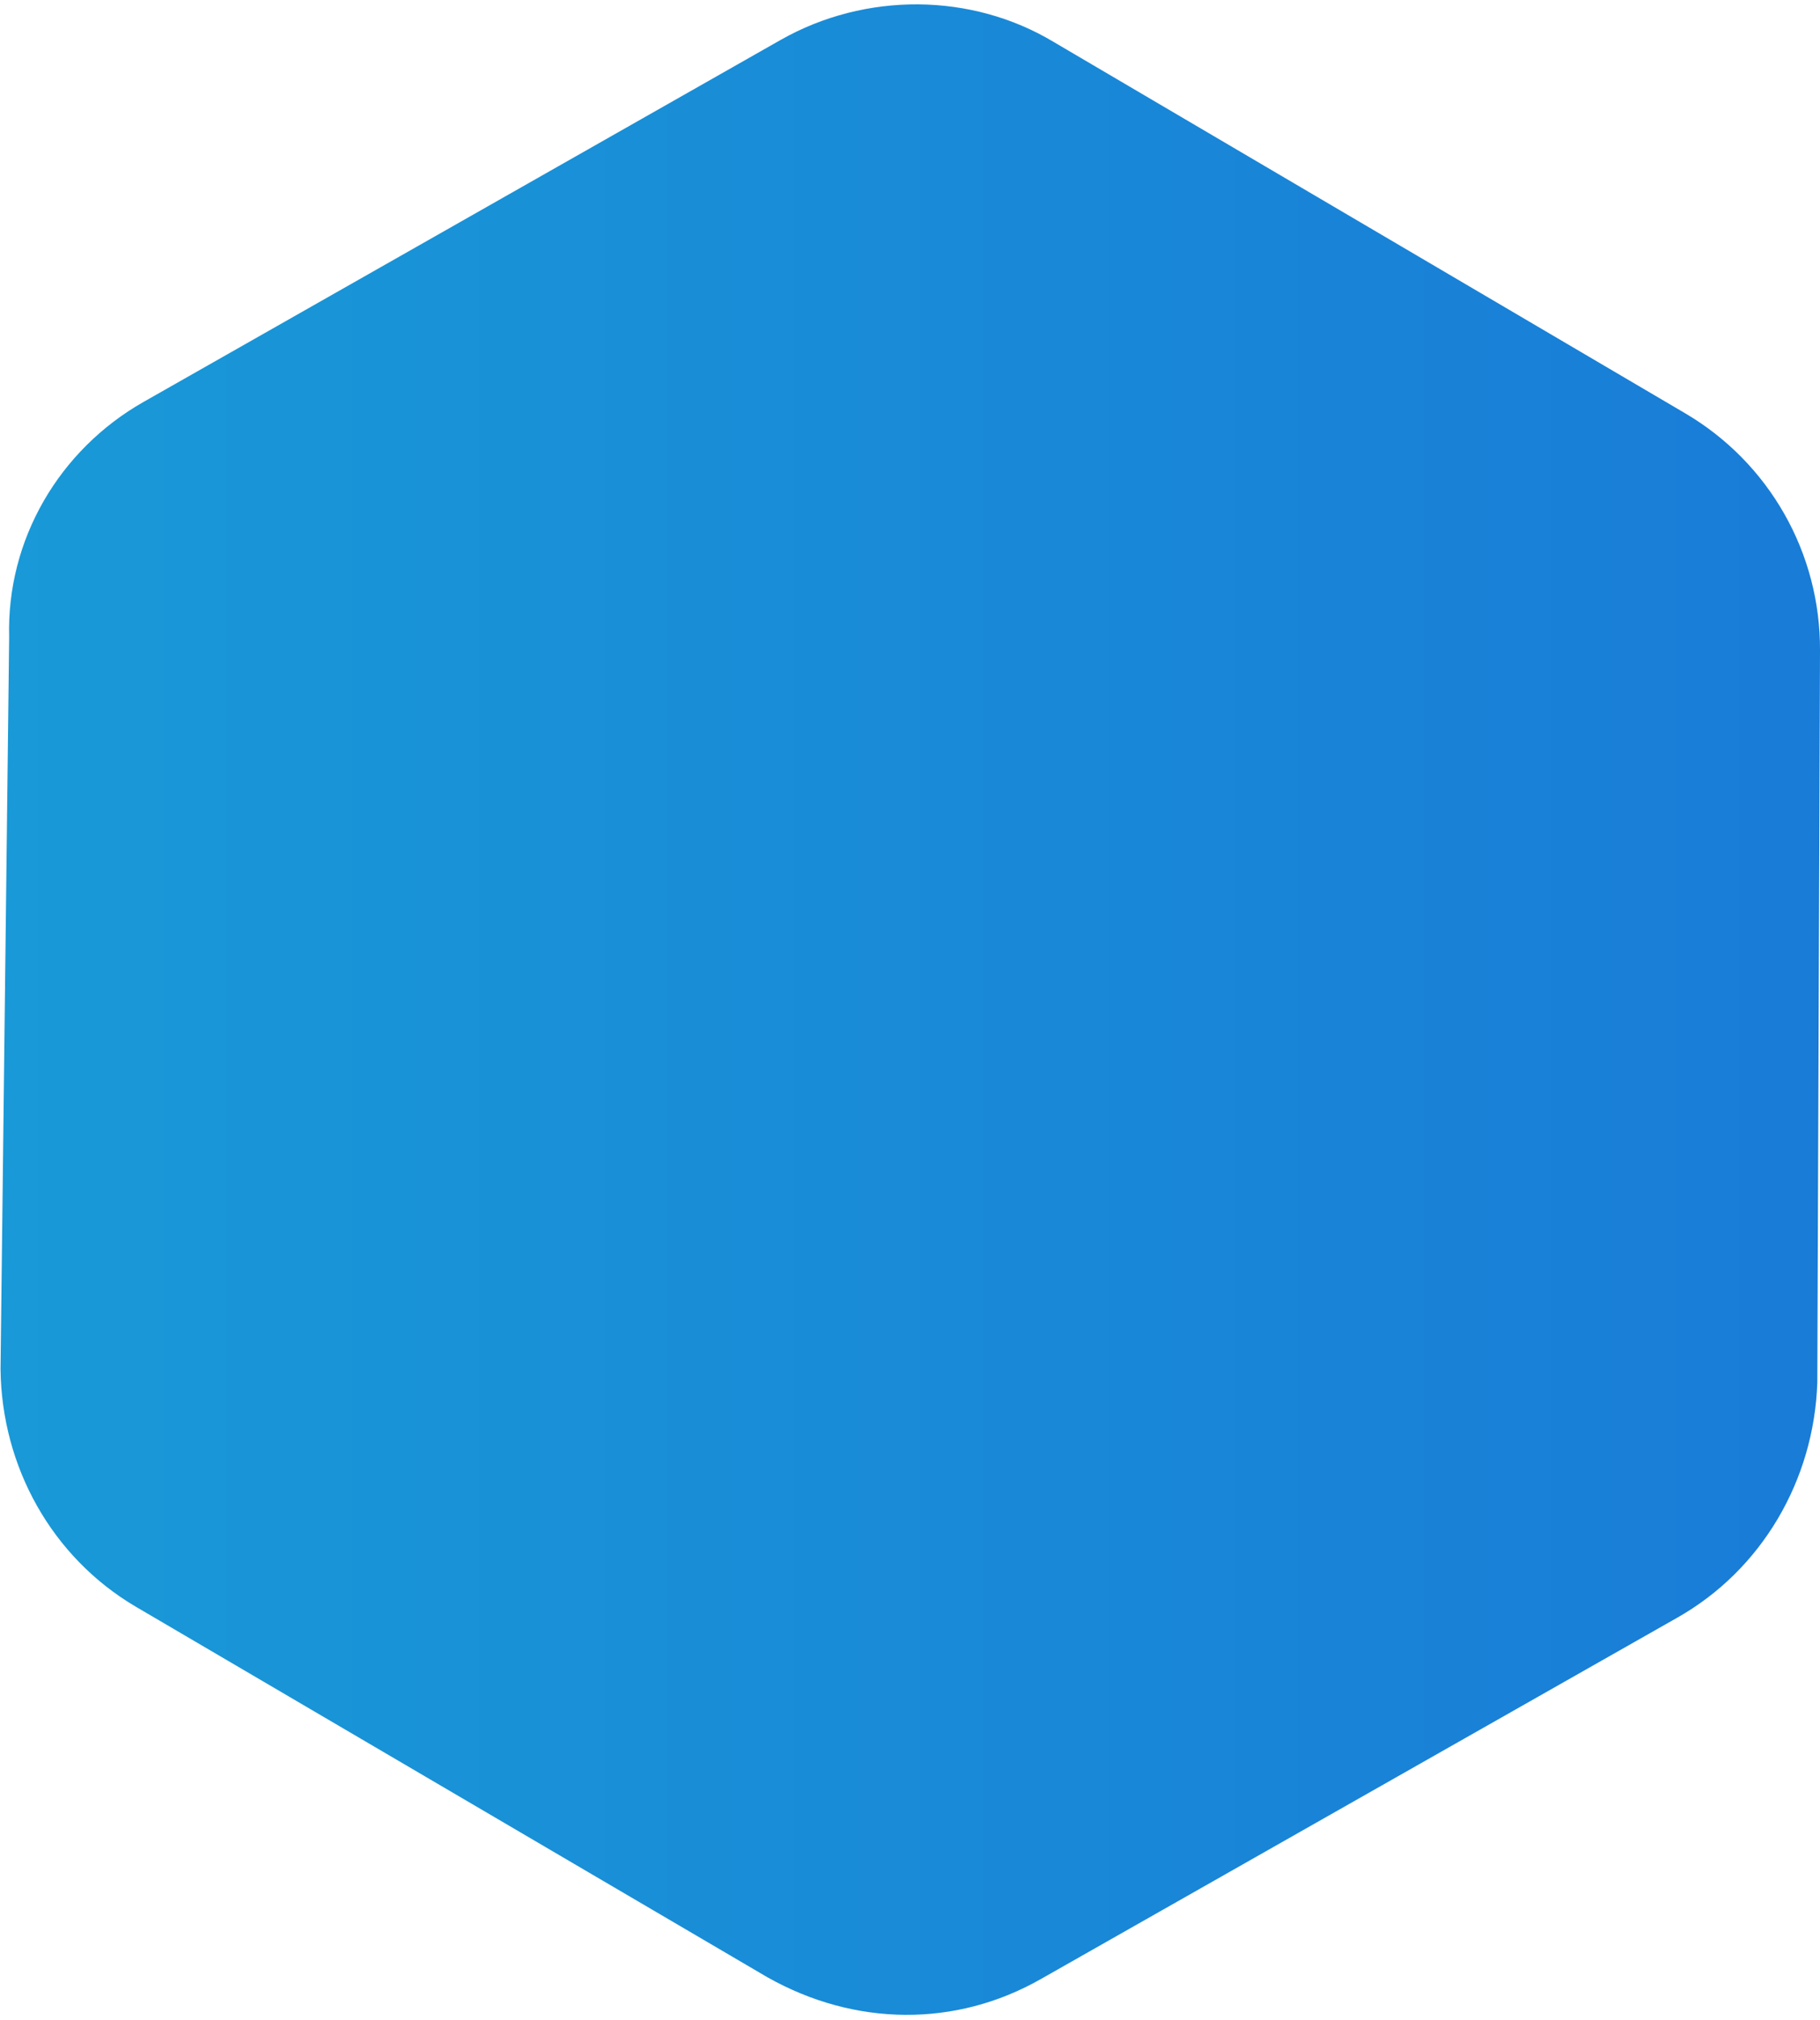 <svg xmlns="http://www.w3.org/2000/svg" xmlns:xlink="http://www.w3.org/1999/xlink" id="Layer_1" x="0px" y="0px" viewBox="0 0 338 375" style="enable-background:new 0 0 338 375;" xml:space="preserve"><style type="text/css">	.st0{opacity:0.902;fill-rule:evenodd;clip-rule:evenodd;fill:url(#SVGID_1_);enable-background:new    ;}</style><linearGradient id="SVGID_1_" gradientUnits="userSpaceOnUse" x1="0.123" y1="187.484" x2="337.993" y2="187.484">	<stop offset="0" style="stop-color:#008ED3"></stop>	<stop offset="1" style="stop-color:#006ED3"></stop></linearGradient><path class="st0" d="M25.2,298.3l117.3,68.8c16.3,9.2,35,9.3,50.7,0.4l118.2-67.1c15.8-8.9,25.5-25.6,26.1-43.7l0.5-135.9  c0.1-18.1-9.4-34.9-25.1-44.1L195.7,7.8c-15.3-9.2-35-9.3-50.7-0.4L26.7,74.6C11,83.5,1.2,100.2,1.7,118.3L0.1,254.2  C0.3,272.3,9.6,289.1,25.2,298.3z"></path></svg>